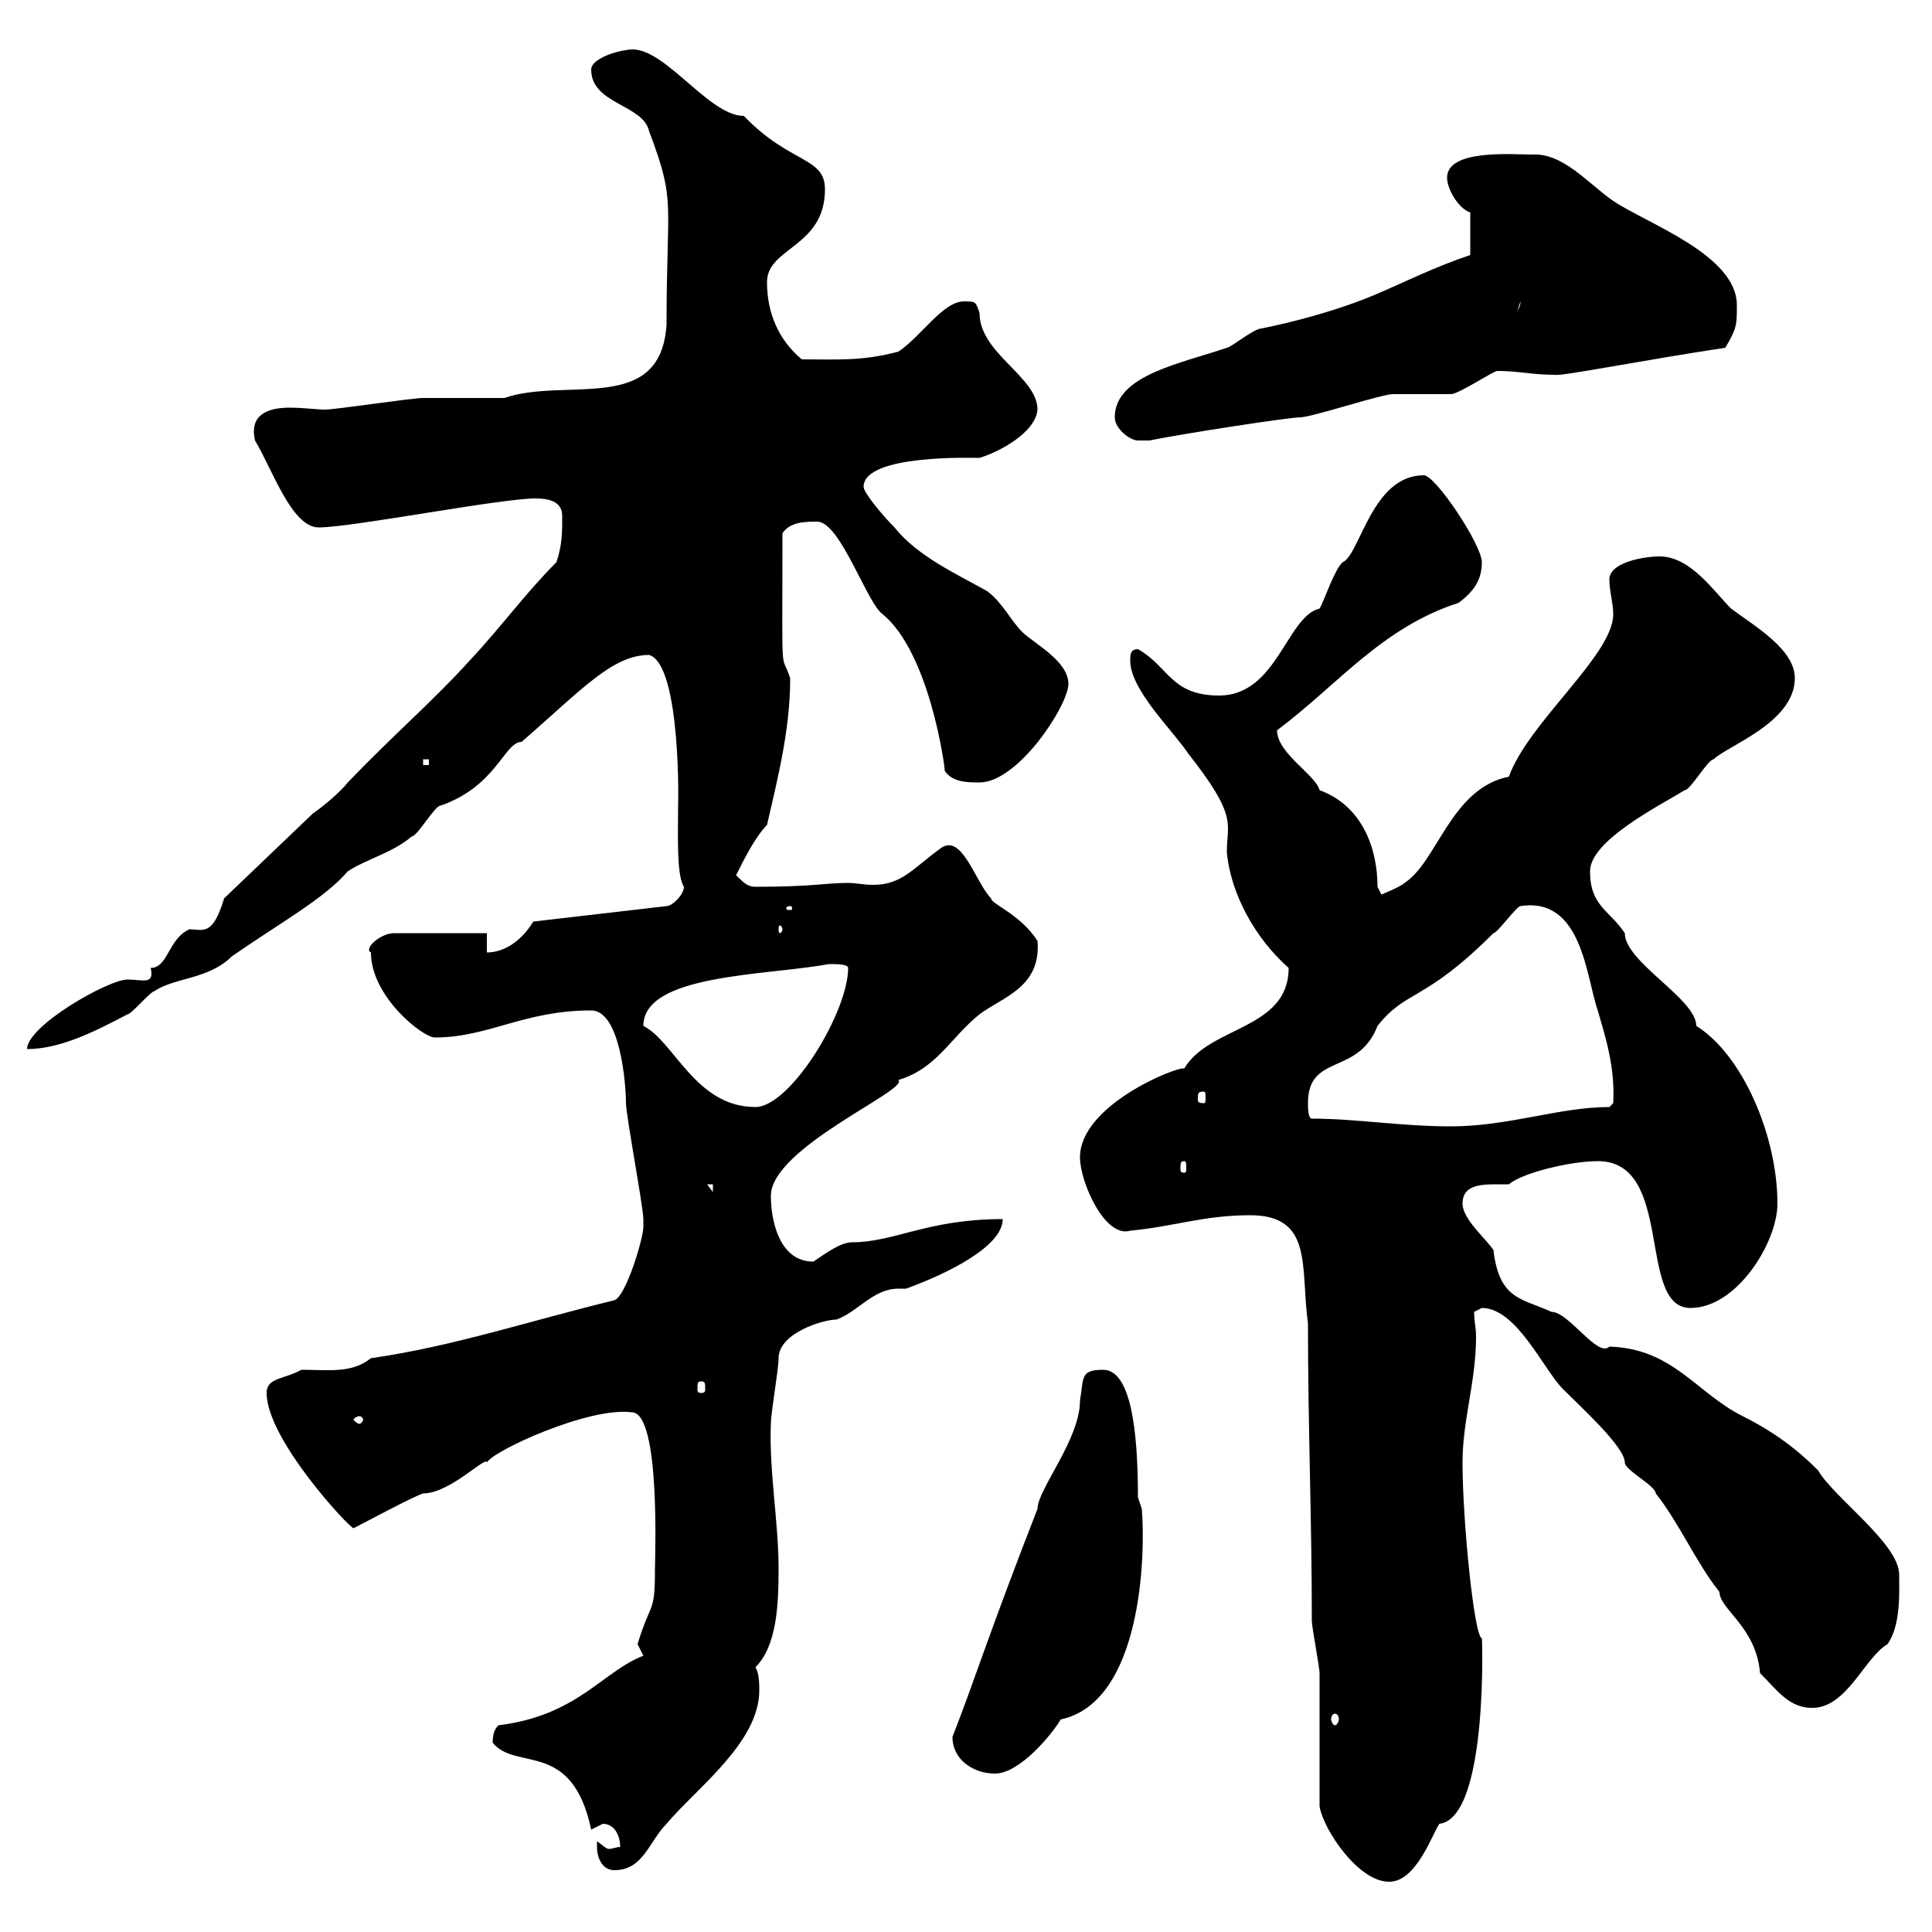 <svg xmlns="http://www.w3.org/2000/svg" xmlns:xlink="http://www.w3.org/1999/xlink" width="300" height="300"><path d="M204.90 280.50C205.50 284.10 210.90 292.20 215.70 292.20C219.90 292.20 222.30 285 223.50 283.20C231.30 282.30 230.10 252.60 230.10 254.40C228.90 254.10 227.10 236.10 227.10 227.10C227.10 220.50 229.20 214.50 229.20 207.60C229.20 206.10 228.90 205.20 228.90 203.70C228.90 203.70 230.10 203.10 230.10 203.10C235.50 203.10 239.70 212.70 242.70 215.70C245.70 218.70 252.30 224.70 252.30 227.10C252.30 228.30 257.10 230.70 257.10 231.90C260.70 236.40 263.40 242.70 267 247.20C267 249.90 272.70 252.60 273.30 259.80C276 262.50 277.80 265.20 281.40 265.20C286.80 265.20 289.50 257.40 293.10 255.30C295.20 252.30 294.90 247.20 294.90 244.50C294.90 239.70 284.70 232.50 282.30 228.30C279 225 275.40 222.30 270.60 219.90C263.40 216.30 259.80 209.40 249.90 209.10C248.10 210.90 243.60 203.70 240.90 203.70C236.40 201.60 232.80 201.90 231.90 194.10C230.70 192.30 227.10 189.30 227.10 186.90C227.10 184.20 229.50 183.90 232.20 183.90C232.80 183.90 233.70 183.90 234.30 183.90C236.40 182.10 243.90 180.30 248.10 180.30C260.10 180.30 254.10 203.10 262.50 203.10C269.70 203.10 276 192.90 276 186.90C276 176.40 270.60 163.80 263.40 159.30C263.40 155.10 252.30 149.40 252.30 144.90C249.90 141.30 246.90 140.70 246.90 135.30C246.90 130.50 257.70 125.10 261.60 122.70C262.50 122.70 265.20 117.90 266.10 117.90C268.20 115.80 278.70 112.20 278.70 105.30C278.70 100.80 272.40 97.20 268.80 94.50C266.10 91.80 262.50 86.40 257.70 86.40C255.30 86.40 249.90 87.30 249.90 90C249.90 91.80 250.50 93.60 250.50 95.40C250.50 101.70 237.30 112.20 234.30 120.60C225.30 122.40 223.20 133.80 218.10 137.10C217.50 137.70 214.50 138.90 214.50 138.90L213.90 137.70C213.90 131.70 211.50 125.10 204.90 122.70C204.30 120.30 198.30 117 198.30 113.40C207.90 106.20 214.50 97.50 226.50 93.60C228.90 91.80 230.10 90 230.10 87.30C230.10 84.60 222.90 73.80 221.10 73.80C213 73.80 211.20 86.10 208.50 87.30C207.30 88.20 205.50 93.60 204.90 94.50C199.80 95.70 198.30 108 189.30 108C181.80 108 181.50 103.50 176.70 100.80C175.50 100.80 175.50 101.70 175.50 102.60C175.50 107.10 182.10 113.40 184.50 117C192.30 126.90 190.50 127.80 190.50 132.30C191.10 138.90 195 145.80 200.10 150.30C200.10 159.90 187.80 159.30 183.90 165.90C182.70 165.60 167.70 171.60 167.70 179.70C167.70 183.60 171.60 192.30 175.50 191.10C182.10 190.50 186.90 188.70 194.10 188.70C204 188.70 201.90 196.80 203.10 205.50C203.10 221.70 203.70 235.80 203.70 251.70C203.70 252.60 204.90 258.90 204.90 259.80C204.90 262.50 204.90 277.80 204.90 280.50ZM92.70 286.80C92.70 288.60 93.60 290.40 95.40 290.40C99.90 290.40 100.80 285.90 103.50 283.20C108 277.80 117.90 270.60 117.90 262.50C117.90 261.60 117.90 259.80 117.30 258.90C120.60 255.60 120.90 249.30 120.90 243.60C120.90 236.40 119.40 228.30 119.70 221.10C119.70 219.30 120.90 212.70 120.90 210.90C120.90 207 127.80 204.90 129.90 204.90C133.20 203.70 135.60 200.10 139.50 200.10C140.10 200.10 140.40 200.10 140.70 200.10C147.30 197.70 155.70 193.50 155.70 189.30C144 189.30 138.90 192.90 132.30 192.90C130.50 192.90 128.10 194.70 126.30 195.90C120.90 195.90 119.70 189.30 119.70 185.70C119.70 178.20 141.30 169.20 139.50 167.70C145.50 165.90 147.60 161.10 152.10 157.50C155.70 154.80 161.70 153.30 161.10 146.10C158.40 141.90 153.90 140.40 153.90 139.50C151.50 137.10 149.40 129.30 146.10 131.70C141.90 134.70 140.10 137.40 135.60 137.40C134.10 137.40 132.90 137.10 131.70 137.10C128.10 137.10 126.30 137.70 117.30 137.70C116.10 137.70 115.50 137.10 114.30 135.90C115.50 133.50 117.30 129.90 119.10 128.10C120.90 120.30 122.70 113.10 122.70 105.30C121.20 100.80 121.50 106.80 121.50 82.80C122.70 81 125.10 81 126.90 81C130.50 81 134.70 93.90 137.10 95.40C144.30 101.40 146.70 118.80 146.70 119.70C147.90 121.50 150.30 121.50 152.10 121.50C158.10 121.50 165.90 109.50 165.90 106.20C165.90 102.60 160.50 99.90 158.70 98.10C156.90 96.30 155.70 93.60 153.30 91.80C148.50 89.10 142.50 86.40 138.90 81.90C137.10 80.10 134.10 76.50 134.10 75.60C134.10 70.50 151.20 71.10 152.10 71.10C155.10 70.20 160.80 67.20 161.10 63.60C161.10 58.50 152.10 54.90 152.10 48.60C151.50 46.80 151.50 46.80 149.70 46.80C146.40 46.80 143.10 52.20 139.50 54.60C133.80 56.10 130.20 55.80 124.50 55.80C120.90 52.80 119.10 48.60 119.10 43.80C119.10 38.40 128.10 38.40 128.10 29.40C128.10 24.30 122.70 25.50 115.50 18C109.80 18 102.60 6.30 97.20 7.80C96.30 7.80 91.80 9 91.80 10.80C91.80 16.20 99.90 16.20 100.80 20.40C105 31.50 103.50 30.90 103.50 50.40C102.60 64.50 87.90 58.50 78.30 61.80C77.40 61.80 66.60 61.80 65.70 61.80C63.90 61.80 52.20 63.60 50.40 63.60C49.20 63.60 47.10 63.30 45 63.30C41.40 63.30 38.70 64.50 39.60 68.40C42.30 72.90 45.30 81.90 49.50 81.90C54.60 81.90 77.70 77.40 83.10 77.40C84.90 77.40 87.30 77.70 87.30 80.10C87.30 82.80 87.30 84.60 86.40 87.30C81.60 92.10 77.70 97.50 72.90 102.60C67.50 108.60 61.20 114 54 121.50C53.10 122.70 50.40 125.10 48.60 126.30L34.80 139.50C33 145.50 31.50 144.30 29.40 144.30C26.10 145.80 26.10 150.30 23.40 150.30C24 153 22.20 152.10 19.80 152.10C16.80 152.10 4.20 159.30 4.20 162.90C9.30 162.90 14.70 160.20 19.80 157.50C20.40 157.50 23.40 153.90 24 153.90C27 151.80 32.40 152.10 36 148.50C43.80 143.10 50.40 139.50 54 135.30C56.70 133.50 61.20 132.30 63.90 129.90C64.80 129.90 67.50 125.10 68.40 125.10C77.10 122.10 78.30 115.20 81 115.20C90.30 107.10 95.10 101.70 100.80 101.70C105.90 103.20 105.30 126.60 105.30 124.50C105.30 129.30 105 135.90 106.20 137.70C106.20 138.90 104.40 140.70 103.50 140.70L82.80 143.10C81 146.10 78.30 147.90 75.60 147.90L75.60 144.90L61.20 144.90C59.10 144.90 56.40 147.30 57.60 147.90C57.60 154.80 65.70 161.10 67.50 161.10C75.90 161.10 81.30 156.90 91.80 156.90C96.30 156.90 97.20 168.30 97.20 171.30C97.20 173.10 99.90 187.50 99.90 189.30C99.90 189.30 99.90 189.30 99.90 190.50C99.90 192.30 97.20 201.30 95.40 201.90C81.90 205.20 70.20 209.10 57.60 210.90C54.60 213.30 51 212.70 46.80 212.70C44.10 214.20 41.40 213.90 41.40 216.30C41.40 223.50 54.30 237.30 54.90 237.30C56.70 236.40 63.90 232.50 65.70 231.90C69.90 231.90 75.60 225.90 75.60 227.10C76.50 225.30 91.50 218.40 98.10 219.30C102.60 219.30 101.70 242.10 101.70 243.60C101.70 250.80 101.10 248.40 99 255.30C99 255.30 99.90 257.10 99.90 257.10C93.60 259.50 89.70 266.40 77.40 267.90C77.10 268.20 76.50 268.80 76.50 270.60C80.10 275.10 88.80 270 91.80 284.10C91.80 284.10 93.60 283.20 93.60 283.20C95.40 283.20 96.30 285 96.30 286.80C95.70 286.80 95.10 287.10 94.50 287.10C94.20 287.10 93.90 286.80 92.70 285.90C92.70 285.90 92.70 286.80 92.70 286.80ZM147.90 269.70C147.90 273.30 151.20 275.40 154.50 275.40C158.40 275.40 163.50 269.10 164.70 267C177.30 264.30 177.90 241.50 177.30 234.30L176.70 232.50C176.70 221.70 175.50 212.70 171.30 212.70C167.70 212.70 168.30 213.90 167.70 217.50C167.70 223.50 161.10 231.30 161.10 234.30C153.60 253.50 151.20 261.30 147.90 269.70ZM207.30 266.10C207.60 266.10 207.90 266.40 207.90 267C207.90 267.30 207.60 267.90 207.30 267.90C207 267.90 206.70 267.30 206.70 267C206.70 266.40 207 266.10 207.30 266.10ZM55.80 219.90C56.10 219.90 56.40 220.20 56.40 220.50C56.40 220.50 56.10 221.10 55.80 221.10C55.50 221.10 54.90 220.50 54.90 220.50C54.90 220.20 55.50 219.90 55.80 219.90ZM108.90 214.50C109.50 214.50 109.50 214.80 109.50 215.70C109.50 216 109.50 216.30 108.90 216.30C108.30 216.30 108.30 216 108.30 215.70C108.30 214.80 108.30 214.50 108.90 214.50ZM109.80 183.90L110.70 183.90L110.70 185.10ZM183.90 180.30C184.20 180.30 184.20 180.60 184.20 181.50C184.20 181.80 184.20 182.10 183.90 182.10C183.30 182.10 183.30 181.80 183.30 181.50C183.30 180.60 183.30 180.30 183.90 180.30ZM203.70 173.70C203.10 173.70 203.10 171.90 203.10 171.30C203.10 163.50 210.90 167.10 213.90 159.30C218.40 153.60 221.10 155.70 231.90 144.90C232.50 144.90 235.50 140.70 236.10 140.70C245.70 139.20 246.30 151.80 248.10 156.90C249.30 161.10 250.80 165.60 250.50 171.30L249.90 171.90C242.10 171.90 234.30 174.90 225.30 174.90C217.50 174.90 210.60 173.70 203.70 173.70ZM99.90 159.30C99.90 151.20 119.10 151.50 128.70 149.70C129.90 149.70 131.70 149.70 131.70 150.30C131.70 157.20 122.70 171.90 117.30 171.90C108 171.90 104.70 161.70 99.90 159.30ZM186.90 169.50C187.20 169.50 187.20 169.80 187.20 170.70C187.20 171 187.20 171.30 186.90 171.30C186 171.30 186 171 186 170.70C186 169.80 186 169.50 186.90 169.50ZM121.50 144.30C121.50 144.60 121.20 144.90 121.20 144.90C120.90 144.90 120.90 144.60 120.90 144.30C120.90 144 120.90 143.70 121.20 143.70C121.20 143.70 121.50 144 121.50 144.30ZM122.70 140.70C123 140.70 123 141 123 141C123 141.30 123 141.30 122.70 141.30C122.10 141.30 122.10 141.30 122.10 141C122.10 141 122.10 140.70 122.70 140.70ZM65.70 117.90L66.60 117.90L66.60 118.80L65.70 118.80ZM173.10 64.80C173.10 66.60 175.50 68.40 176.70 68.40C177.30 68.40 178.50 68.40 178.50 68.40C182.70 67.50 200.10 64.80 201.90 64.80C203.70 64.80 214.50 61.20 216.30 61.20C217.50 61.20 224.70 61.20 225.30 61.20C226.50 61.20 231.90 57.60 232.50 57.60C235.80 57.60 237.90 58.20 241.50 58.20C242.10 58.50 255.90 55.80 267.90 54C269.70 51 269.70 50.40 269.70 47.40C269.70 39.60 255.90 34.80 250.50 31.20C246.60 28.50 242.70 23.70 237.90 24C234.90 24 224.70 23.10 224.70 27.60C224.70 29.40 226.50 32.40 228.30 33L228.30 39.60C222.90 41.40 218.10 43.80 213.90 45.60C207.60 48.30 200.40 50.10 195.90 51C194.70 51 191.10 54 190.50 54C183.60 56.40 173.10 58.20 173.10 64.80ZM236.10 46.80C236.10 47.70 235.80 47.70 235.50 48.60Z"/></svg>
